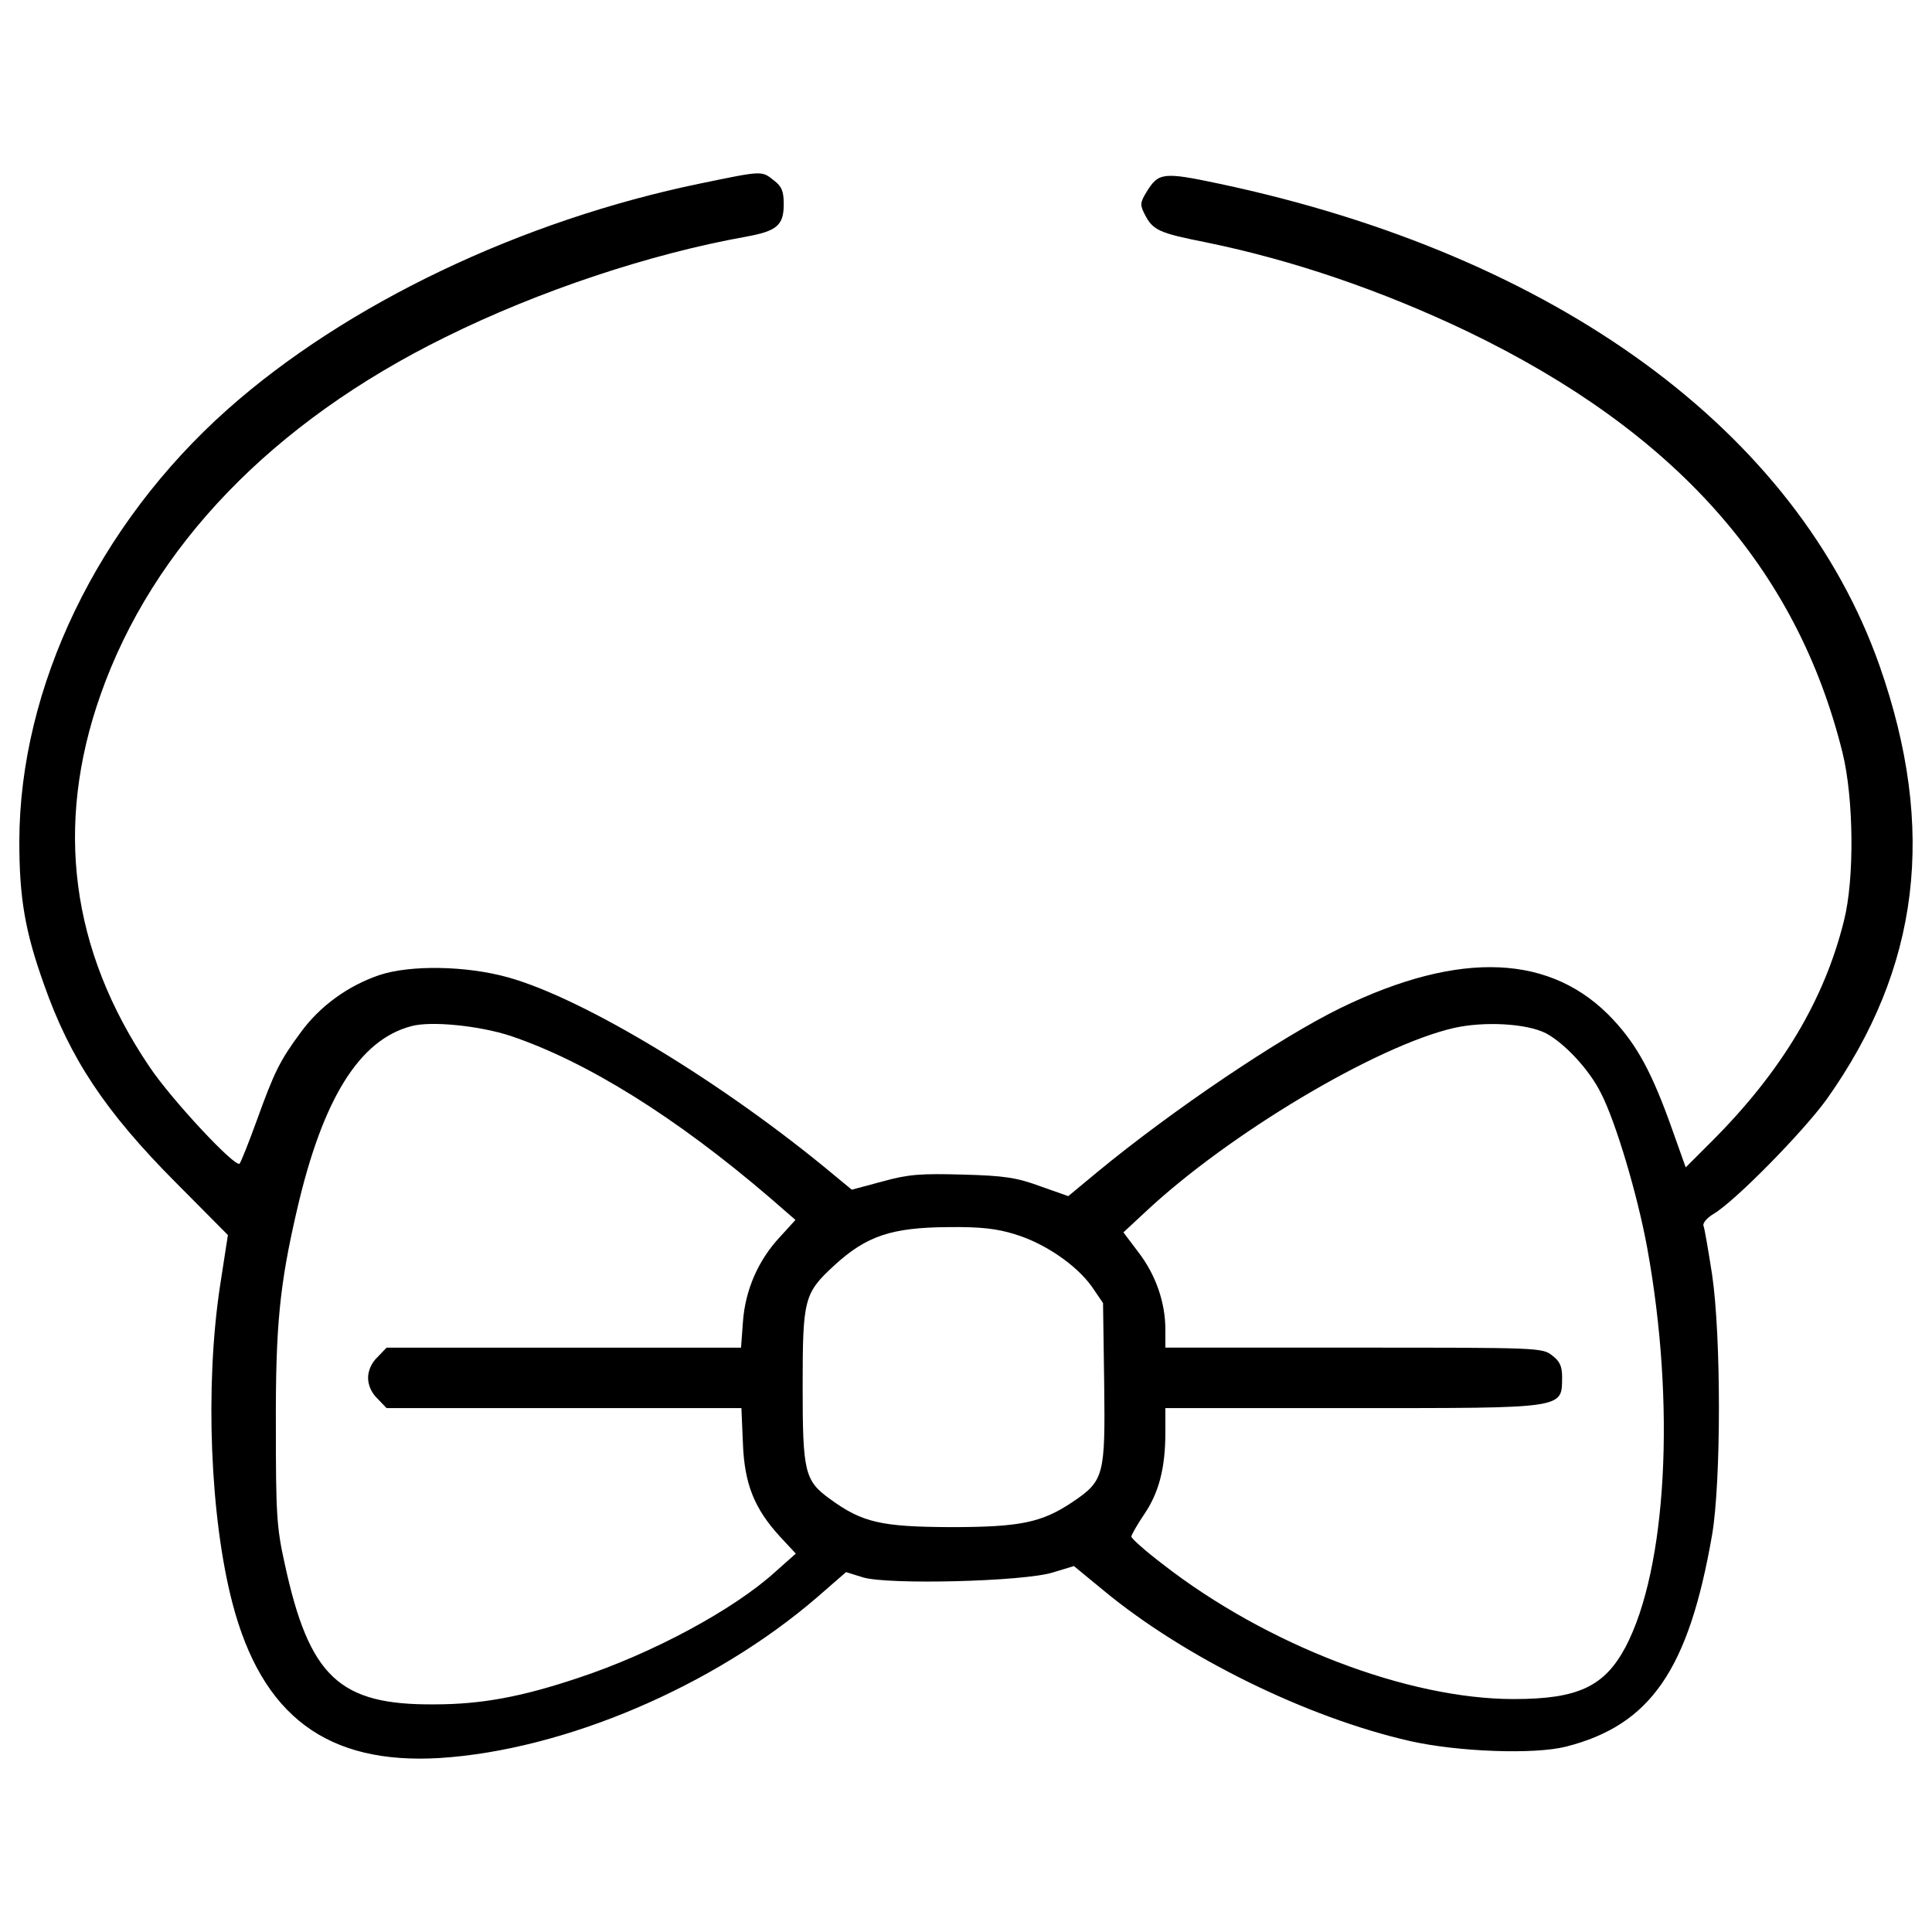 <?xml version="1.0" encoding="utf-8"?>
<!-- Uploaded to: SVG Repo, www.svgrepo.com, Generator: SVG Repo Mixer Tools -->
<!DOCTYPE svg PUBLIC "-//W3C//DTD SVG 1.1//EN" "http://www.w3.org/Graphics/SVG/1.1/DTD/svg11.dtd">
<svg fill="#000000" width="800px" height="800px" viewBox="0 0 1000 1000" version="1.1" xmlns="http://www.w3.org/2000/svg" xmlns:xlink="http://www.w3.org/1999/xlink"  enable-background="new 0 0 1000 1000" xml:space="preserve">

<g>
<g transform="translate(0,511) scale(0.1,-0.1)">
<path d="M3626.3,4160.6c-929-191.7-1834.6-623.9-2448.7-1169.6C506.8,2394.4,101.9,1555.4,100,755.5c0-293.4,29.3-465.5,127.1-739.3c135-385.3,318.8-661.1,682.6-1026.8l269.9-271.9l-41.1-266c-78.2-518.3-50.8-1197,64.5-1639c152.6-584.8,490.9-837.1,1073.7-801.9c643.5,41.1,1416,369.6,1951.9,831.2l150.6,131l88-27.4c131-39.1,831.2-21.5,981.8,25.4l109.5,33.3l154.5-127.1c418.5-346.2,1052.2-657.2,1584.2-778.4c250.3-56.7,645.4-70.4,807.8-29.3c438.1,111.5,635.6,397,756.9,1097.2c46.9,277.7,46.9,1026.8,0,1345.6c-19.6,125.2-39.1,240.6-45,254.3c-3.9,13.7,19.6,41.1,52.8,60.6c111.5,66.5,459.6,420.5,584.8,592.6c483.1,680.6,571.1,1398.4,273.8,2245.3c-428.3,1214.6-1674.2,2124-3414.9,2493.7c-295.3,62.6-316.8,58.7-379.4-43c-33.3-54.8-33.3-66.5-9.8-113.4c43-84.1,72.4-97.8,318.8-146.7c449.8-91.9,911.4-250.3,1353.4-461.6c1075.7-518.3,1703.5-1224.3,1940.2-2178.8c58.7-236.7,62.6-655.2,7.8-870.3C9443-66,9220-437.6,8860.1-797.5l-134.9-134.9L8652.8-729c-101.7,285.6-178,426.4-301.2,559.4c-316.8,342.3-792.1,363.8-1412.1,62.6C6626.6-259.6,6069.2-635.1,5678-957.9l-148.6-123.2l-144.7,50.9c-121.3,45-185.8,54.8-400.9,60.6c-217.1,5.9-279.7,2-414.6-35.2l-160.4-43l-90,74.3C3749.6-498.2,3024-58.2,2628.9,51.4c-217.1,60.6-506.6,64.5-665,11.7C1801.6,8.3,1656.8-97.3,1559-230.3c-111.5-150.6-138.9-207.3-230.8-461.6c-41.1-113.4-80.2-211.2-88-221c-21.5-23.5-354,332.5-467.4,502.6C366,192.2,281.9,837.6,520.5,1514.3c269.9,766.7,889.9,1410.1,1783.7,1850.2c485,240.6,1064,432.3,1556.8,520.3c160.4,29.3,195.6,58.7,195.6,168.2c0,66.5-9.8,91.9-50.9,123.2C3941.2,4227.1,3949.1,4227.1,3626.3,4160.6z M2642.6-251.8c395.1-133,858.6-422.5,1341.7-837.1l133-115.4l-80.2-88c-113.4-121.3-179.9-275.8-191.7-440.1l-9.8-133h-917.3h-917.3l-46.9-48.9c-31.3-29.3-48.9-70.4-48.9-107.6c0-37.2,17.6-78.2,48.9-107.6l46.9-48.9h917.3h919.2l7.8-181.9c7.8-213.2,60.6-340.3,193.6-485l80.2-86.1l-105.6-93.9c-215.1-195.6-635.6-422.5-1020.9-549.6c-291.4-97.8-500.7-136.9-745.2-136.9c-492.9-3.9-647.4,142.8-774.5,731.5c-41.1,183.8-45,260.1-45,704.1c-2,524.2,19.6,737.4,109.5,1124.6c133,575,322.7,880.1,592.6,950.5C2231.9-173.6,2482.2-199,2642.6-251.8z M8001.5-238.1c95.8-50.9,224.9-187.8,285.5-311c76.3-148.6,187.8-522.2,238.6-798c148.6-813.6,101.7-1660.5-111.5-2067.3c-109.5-205.4-246.4-269.9-578.9-269.9c-549.6,0-1279.1,279.7-1817,698.2c-90,68.5-162.3,133-162.3,142.8c0,7.8,29.3,60.6,66.5,115.4c76.3,111.5,109.5,240.6,109.5,422.5v127.1h970.1c1109,0,1081.6-3.9,1083.5,160.4c0,54.8-11.7,82.1-50.8,111.5c-50.9,41.1-70.4,41.1-1026.8,41.1h-976v93.9c0,138.9-48.9,281.7-138.9,399l-78.2,103.7l109.5,101.7c432.2,406.8,1200.9,864.5,1601.8,956.4C7682.7-175.5,7901.8-187.2,8001.5-238.1z M5253.6-1278.6c154.5-46.9,316.8-158.4,397-269.9l58.7-86.1l5.9-412.7c5.9-479.2,0-506.6-162.3-616.1c-160.4-107.6-269.9-131-635.6-131c-356,1.9-453.8,23.5-620,144.7c-133,95.8-142.8,138.9-142.8,586.7c0,449.8,7.8,479.2,162.3,622c168.2,154.5,297.3,197.5,592.6,199.5C5075.6-1239.5,5159.7-1249.3,5253.6-1278.6z"/>
</g>
</g>
</svg>